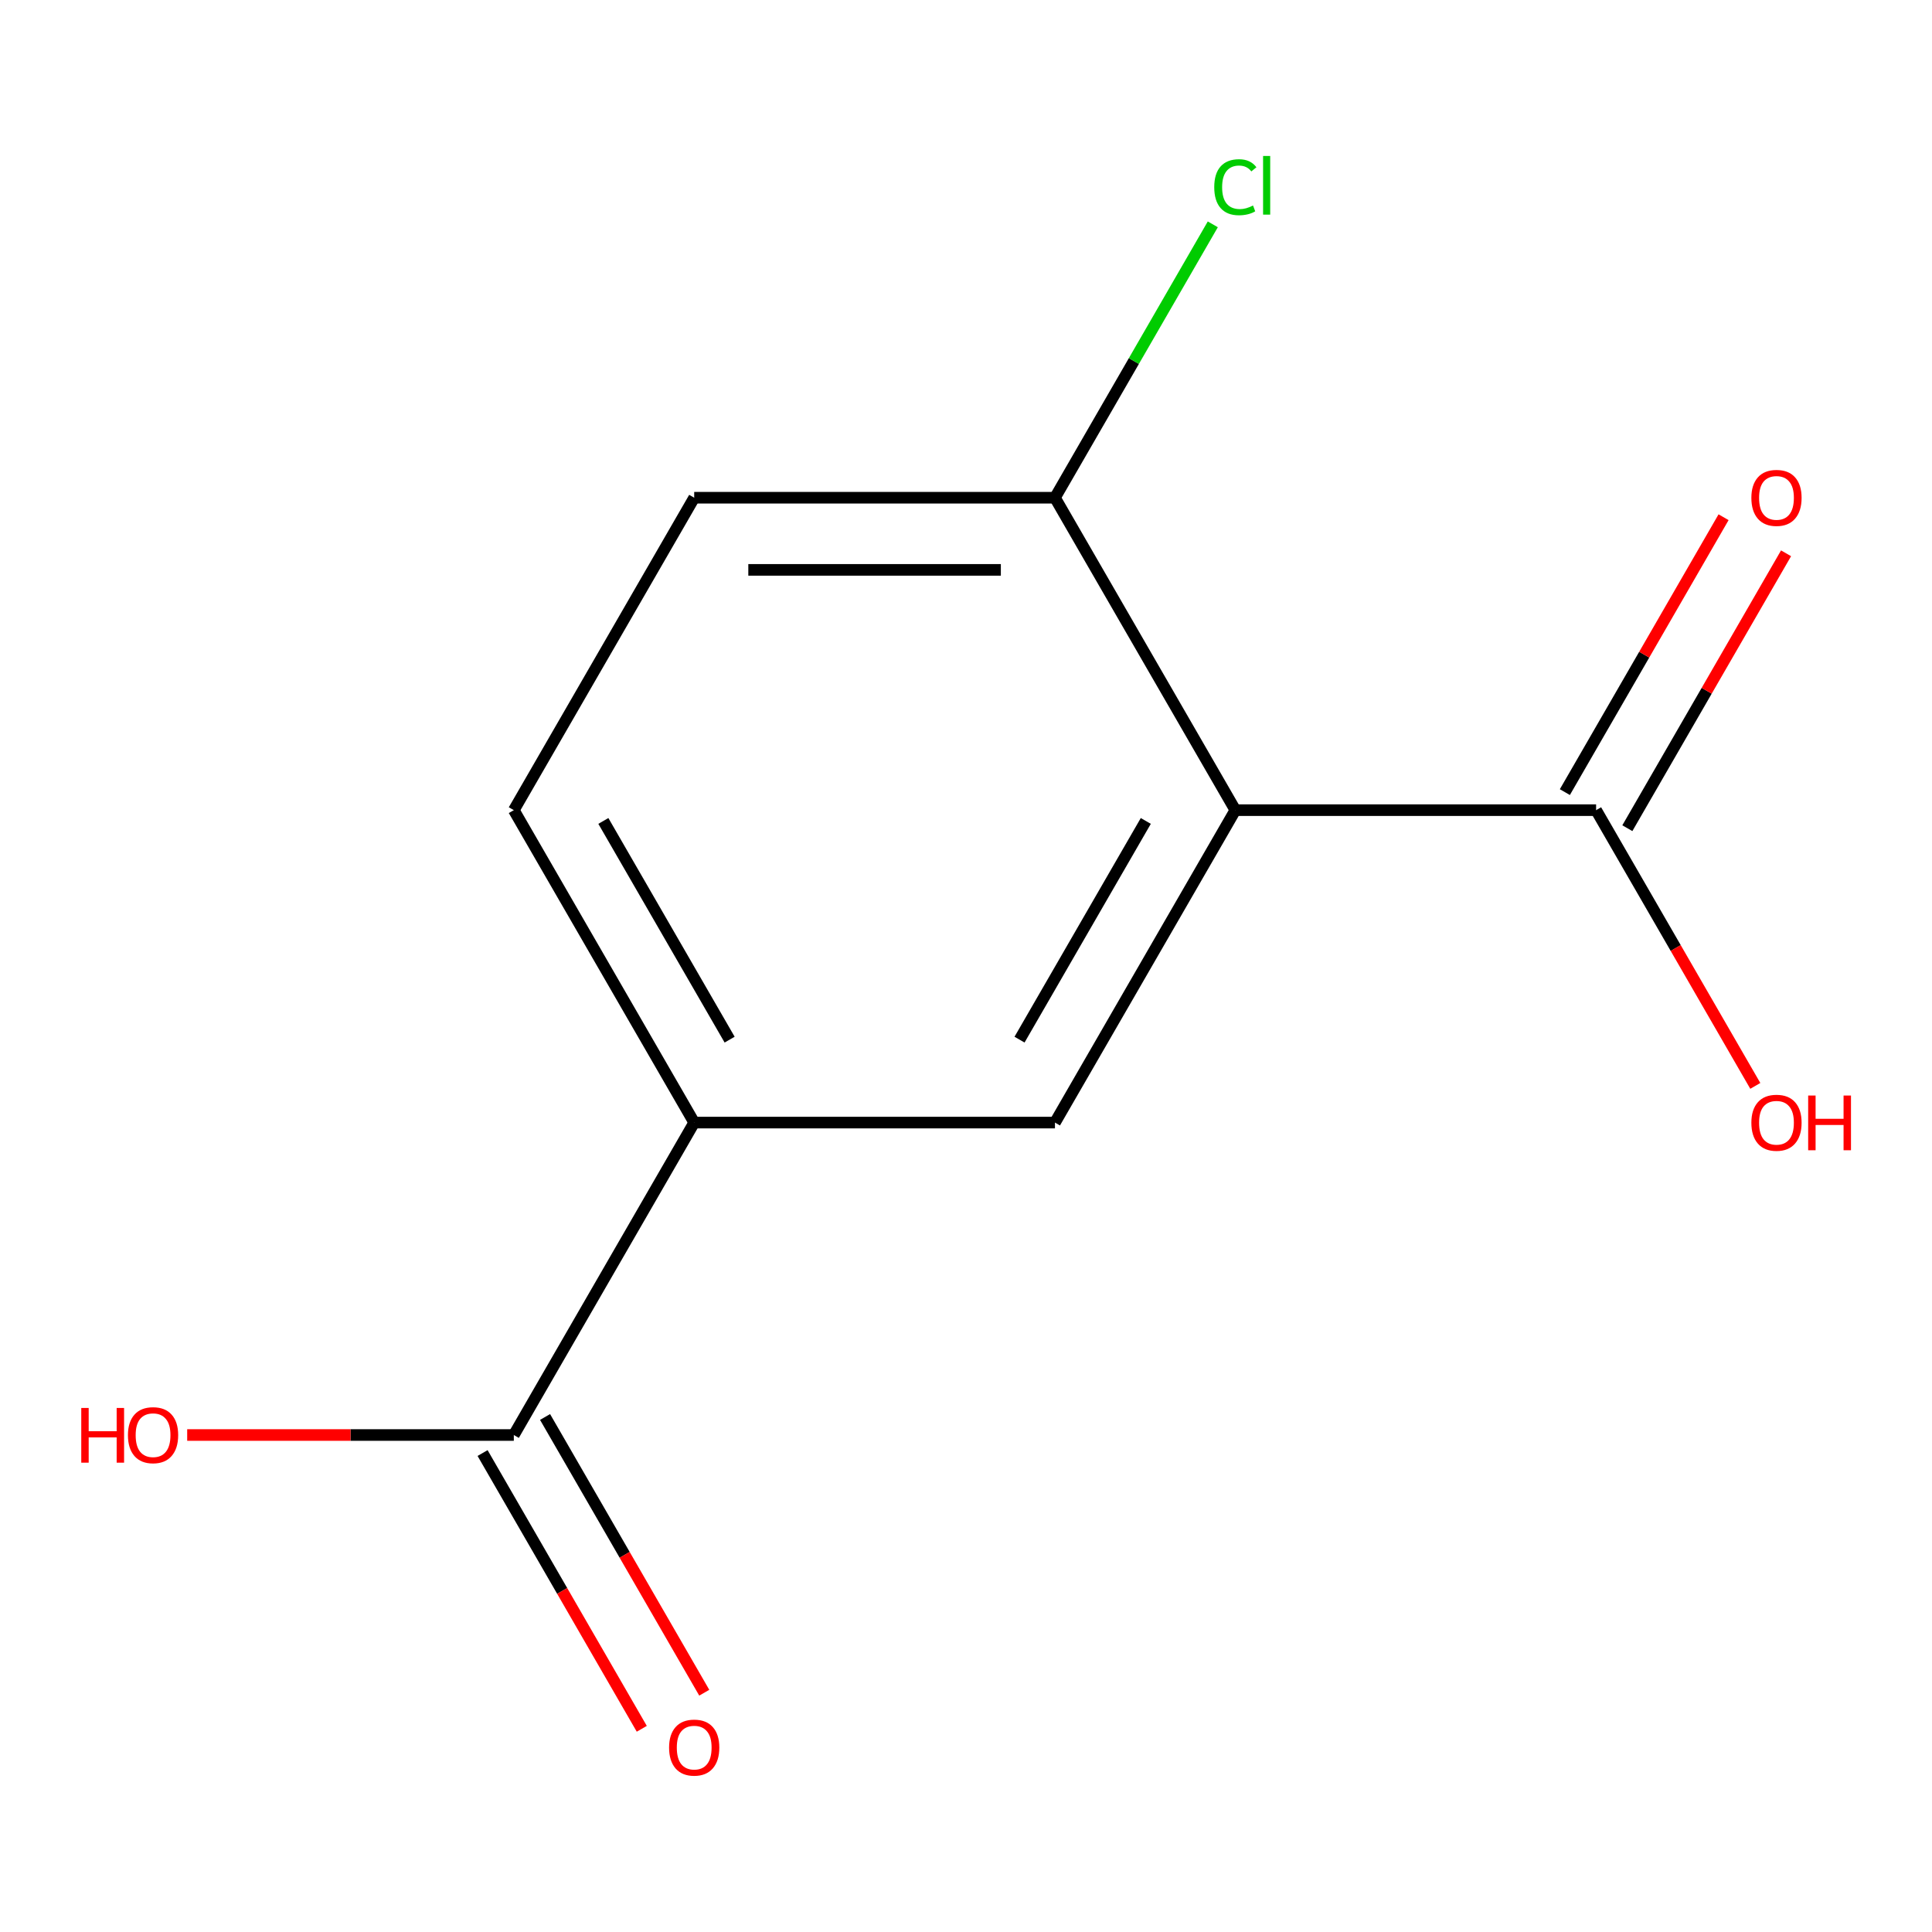 <?xml version='1.0' encoding='iso-8859-1'?>
<svg version='1.1' baseProfile='full'
              xmlns='http://www.w3.org/2000/svg'
                      xmlns:rdkit='http://www.rdkit.org/xml'
                      xmlns:xlink='http://www.w3.org/1999/xlink'
                  xml:space='preserve'
width='1000px' height='1000px' viewBox='0 0 1000 1000'>
<!-- END OF HEADER -->
<rect style='opacity:1.0;fill:#FFFFFF;stroke:none' width='1000' height='1000' x='0' y='0'> </rect>
<path class='bond-0' d='M 639.411,419.335 L 546.046,581.047' style='fill:none;fill-rule:evenodd;stroke:#000000;stroke-width:6px;stroke-linecap:butt;stroke-linejoin:miter;stroke-opacity:1' />
<path class='bond-0' d='M 593.064,424.919 L 527.708,538.117' style='fill:none;fill-rule:evenodd;stroke:#000000;stroke-width:6px;stroke-linecap:butt;stroke-linejoin:miter;stroke-opacity:1' />
<path class='bond-1' d='M 639.411,419.335 L 826.14,419.335' style='fill:none;fill-rule:evenodd;stroke:#000000;stroke-width:6px;stroke-linecap:butt;stroke-linejoin:miter;stroke-opacity:1' />
<path class='bond-4' d='M 639.411,419.335 L 546.046,257.622' style='fill:none;fill-rule:evenodd;stroke:#000000;stroke-width:6px;stroke-linecap:butt;stroke-linejoin:miter;stroke-opacity:1' />
<path class='bond-2' d='M 546.046,581.047 L 359.317,581.047' style='fill:none;fill-rule:evenodd;stroke:#000000;stroke-width:6px;stroke-linecap:butt;stroke-linejoin:miter;stroke-opacity:1' />
<path class='bond-5' d='M 842.312,428.671 L 883.385,357.529' style='fill:none;fill-rule:evenodd;stroke:#000000;stroke-width:6px;stroke-linecap:butt;stroke-linejoin:miter;stroke-opacity:1' />
<path class='bond-5' d='M 883.385,357.529 L 924.459,286.387' style='fill:none;fill-rule:evenodd;stroke:#FF0000;stroke-width:6px;stroke-linecap:butt;stroke-linejoin:miter;stroke-opacity:1' />
<path class='bond-5' d='M 809.969,409.998 L 851.043,338.856' style='fill:none;fill-rule:evenodd;stroke:#000000;stroke-width:6px;stroke-linecap:butt;stroke-linejoin:miter;stroke-opacity:1' />
<path class='bond-5' d='M 851.043,338.856 L 892.117,267.714' style='fill:none;fill-rule:evenodd;stroke:#FF0000;stroke-width:6px;stroke-linecap:butt;stroke-linejoin:miter;stroke-opacity:1' />
<path class='bond-9' d='M 826.14,419.335 L 867.341,490.697' style='fill:none;fill-rule:evenodd;stroke:#000000;stroke-width:6px;stroke-linecap:butt;stroke-linejoin:miter;stroke-opacity:1' />
<path class='bond-9' d='M 867.341,490.697 L 908.542,562.059' style='fill:none;fill-rule:evenodd;stroke:#FF0000;stroke-width:6px;stroke-linecap:butt;stroke-linejoin:miter;stroke-opacity:1' />
<path class='bond-3' d='M 359.317,581.047 L 265.952,742.759' style='fill:none;fill-rule:evenodd;stroke:#000000;stroke-width:6px;stroke-linecap:butt;stroke-linejoin:miter;stroke-opacity:1' />
<path class='bond-12' d='M 359.317,581.047 L 265.952,419.335' style='fill:none;fill-rule:evenodd;stroke:#000000;stroke-width:6px;stroke-linecap:butt;stroke-linejoin:miter;stroke-opacity:1' />
<path class='bond-12' d='M 377.655,538.117 L 312.299,424.919' style='fill:none;fill-rule:evenodd;stroke:#000000;stroke-width:6px;stroke-linecap:butt;stroke-linejoin:miter;stroke-opacity:1' />
<path class='bond-6' d='M 249.781,752.096 L 290.982,823.458' style='fill:none;fill-rule:evenodd;stroke:#000000;stroke-width:6px;stroke-linecap:butt;stroke-linejoin:miter;stroke-opacity:1' />
<path class='bond-6' d='M 290.982,823.458 L 332.183,894.82' style='fill:none;fill-rule:evenodd;stroke:#FF0000;stroke-width:6px;stroke-linecap:butt;stroke-linejoin:miter;stroke-opacity:1' />
<path class='bond-6' d='M 282.123,733.423 L 323.324,804.785' style='fill:none;fill-rule:evenodd;stroke:#000000;stroke-width:6px;stroke-linecap:butt;stroke-linejoin:miter;stroke-opacity:1' />
<path class='bond-6' d='M 323.324,804.785 L 364.525,876.147' style='fill:none;fill-rule:evenodd;stroke:#FF0000;stroke-width:6px;stroke-linecap:butt;stroke-linejoin:miter;stroke-opacity:1' />
<path class='bond-10' d='M 265.952,742.759 L 181.422,742.759' style='fill:none;fill-rule:evenodd;stroke:#000000;stroke-width:6px;stroke-linecap:butt;stroke-linejoin:miter;stroke-opacity:1' />
<path class='bond-10' d='M 181.422,742.759 L 96.891,742.759' style='fill:none;fill-rule:evenodd;stroke:#FF0000;stroke-width:6px;stroke-linecap:butt;stroke-linejoin:miter;stroke-opacity:1' />
<path class='bond-8' d='M 546.046,257.622 L 359.317,257.622' style='fill:none;fill-rule:evenodd;stroke:#000000;stroke-width:6px;stroke-linecap:butt;stroke-linejoin:miter;stroke-opacity:1' />
<path class='bond-8' d='M 518.037,294.968 L 387.326,294.968' style='fill:none;fill-rule:evenodd;stroke:#000000;stroke-width:6px;stroke-linecap:butt;stroke-linejoin:miter;stroke-opacity:1' />
<path class='bond-11' d='M 546.046,257.622 L 586.895,186.87' style='fill:none;fill-rule:evenodd;stroke:#000000;stroke-width:6px;stroke-linecap:butt;stroke-linejoin:miter;stroke-opacity:1' />
<path class='bond-11' d='M 586.895,186.87 L 627.744,116.118' style='fill:none;fill-rule:evenodd;stroke:#00CC00;stroke-width:6px;stroke-linecap:butt;stroke-linejoin:miter;stroke-opacity:1' />
<path class='bond-7' d='M 265.952,419.335 L 359.317,257.622' style='fill:none;fill-rule:evenodd;stroke:#000000;stroke-width:6px;stroke-linecap:butt;stroke-linejoin:miter;stroke-opacity:1' />
<path  class='atom-6' d='M 906.505 257.702
Q 906.505 250.902, 909.865 247.102
Q 913.225 243.302, 919.505 243.302
Q 925.785 243.302, 929.145 247.102
Q 932.505 250.902, 932.505 257.702
Q 932.505 264.582, 929.105 268.502
Q 925.705 272.382, 919.505 272.382
Q 913.265 272.382, 909.865 268.502
Q 906.505 264.622, 906.505 257.702
M 919.505 269.182
Q 923.825 269.182, 926.145 266.302
Q 928.505 263.382, 928.505 257.702
Q 928.505 252.142, 926.145 249.342
Q 923.825 246.502, 919.505 246.502
Q 915.185 246.502, 912.825 249.302
Q 910.505 252.102, 910.505 257.702
Q 910.505 263.422, 912.825 266.302
Q 915.185 269.182, 919.505 269.182
' fill='#FF0000'/>
<path  class='atom-7' d='M 346.317 904.552
Q 346.317 897.752, 349.677 893.952
Q 353.037 890.152, 359.317 890.152
Q 365.597 890.152, 368.957 893.952
Q 372.317 897.752, 372.317 904.552
Q 372.317 911.432, 368.917 915.352
Q 365.517 919.232, 359.317 919.232
Q 353.077 919.232, 349.677 915.352
Q 346.317 911.472, 346.317 904.552
M 359.317 916.032
Q 363.637 916.032, 365.957 913.152
Q 368.317 910.232, 368.317 904.552
Q 368.317 898.992, 365.957 896.192
Q 363.637 893.352, 359.317 893.352
Q 354.997 893.352, 352.637 896.152
Q 350.317 898.952, 350.317 904.552
Q 350.317 910.272, 352.637 913.152
Q 354.997 916.032, 359.317 916.032
' fill='#FF0000'/>
<path  class='atom-10' d='M 906.505 581.127
Q 906.505 574.327, 909.865 570.527
Q 913.225 566.727, 919.505 566.727
Q 925.785 566.727, 929.145 570.527
Q 932.505 574.327, 932.505 581.127
Q 932.505 588.007, 929.105 591.927
Q 925.705 595.807, 919.505 595.807
Q 913.265 595.807, 909.865 591.927
Q 906.505 588.047, 906.505 581.127
M 919.505 592.607
Q 923.825 592.607, 926.145 589.727
Q 928.505 586.807, 928.505 581.127
Q 928.505 575.567, 926.145 572.767
Q 923.825 569.927, 919.505 569.927
Q 915.185 569.927, 912.825 572.727
Q 910.505 575.527, 910.505 581.127
Q 910.505 586.847, 912.825 589.727
Q 915.185 592.607, 919.505 592.607
' fill='#FF0000'/>
<path  class='atom-10' d='M 935.905 567.047
L 939.745 567.047
L 939.745 579.087
L 954.225 579.087
L 954.225 567.047
L 958.065 567.047
L 958.065 595.367
L 954.225 595.367
L 954.225 582.287
L 939.745 582.287
L 939.745 595.367
L 935.905 595.367
L 935.905 567.047
' fill='#FF0000'/>
<path  class='atom-11' d='M 42.063 728.759
L 45.903 728.759
L 45.903 740.799
L 60.383 740.799
L 60.383 728.759
L 64.223 728.759
L 64.223 757.079
L 60.383 757.079
L 60.383 743.999
L 45.903 743.999
L 45.903 757.079
L 42.063 757.079
L 42.063 728.759
' fill='#FF0000'/>
<path  class='atom-11' d='M 66.223 742.839
Q 66.223 736.039, 69.583 732.239
Q 72.943 728.439, 79.223 728.439
Q 85.503 728.439, 88.863 732.239
Q 92.223 736.039, 92.223 742.839
Q 92.223 749.719, 88.823 753.639
Q 85.423 757.519, 79.223 757.519
Q 72.983 757.519, 69.583 753.639
Q 66.223 749.759, 66.223 742.839
M 79.223 754.319
Q 83.543 754.319, 85.863 751.439
Q 88.223 748.519, 88.223 742.839
Q 88.223 737.279, 85.863 734.479
Q 83.543 731.639, 79.223 731.639
Q 74.903 731.639, 72.543 734.439
Q 70.223 737.239, 70.223 742.839
Q 70.223 748.559, 72.543 751.439
Q 74.903 754.319, 79.223 754.319
' fill='#FF0000'/>
<path  class='atom-12' d='M 628.491 96.89
Q 628.491 89.85, 631.771 86.17
Q 635.091 82.45, 641.371 82.45
Q 647.211 82.45, 650.331 86.57
L 647.691 88.73
Q 645.411 85.73, 641.371 85.73
Q 637.091 85.73, 634.811 88.61
Q 632.571 91.45, 632.571 96.89
Q 632.571 102.49, 634.891 105.37
Q 637.251 108.25, 641.811 108.25
Q 644.931 108.25, 648.571 106.37
L 649.691 109.37
Q 648.211 110.33, 645.971 110.89
Q 643.731 111.45, 641.251 111.45
Q 635.091 111.45, 631.771 107.69
Q 628.491 103.93, 628.491 96.89
' fill='#00CC00'/>
<path  class='atom-12' d='M 653.771 80.73
L 657.451 80.73
L 657.451 111.09
L 653.771 111.09
L 653.771 80.73
' fill='#00CC00'/>
</svg>
